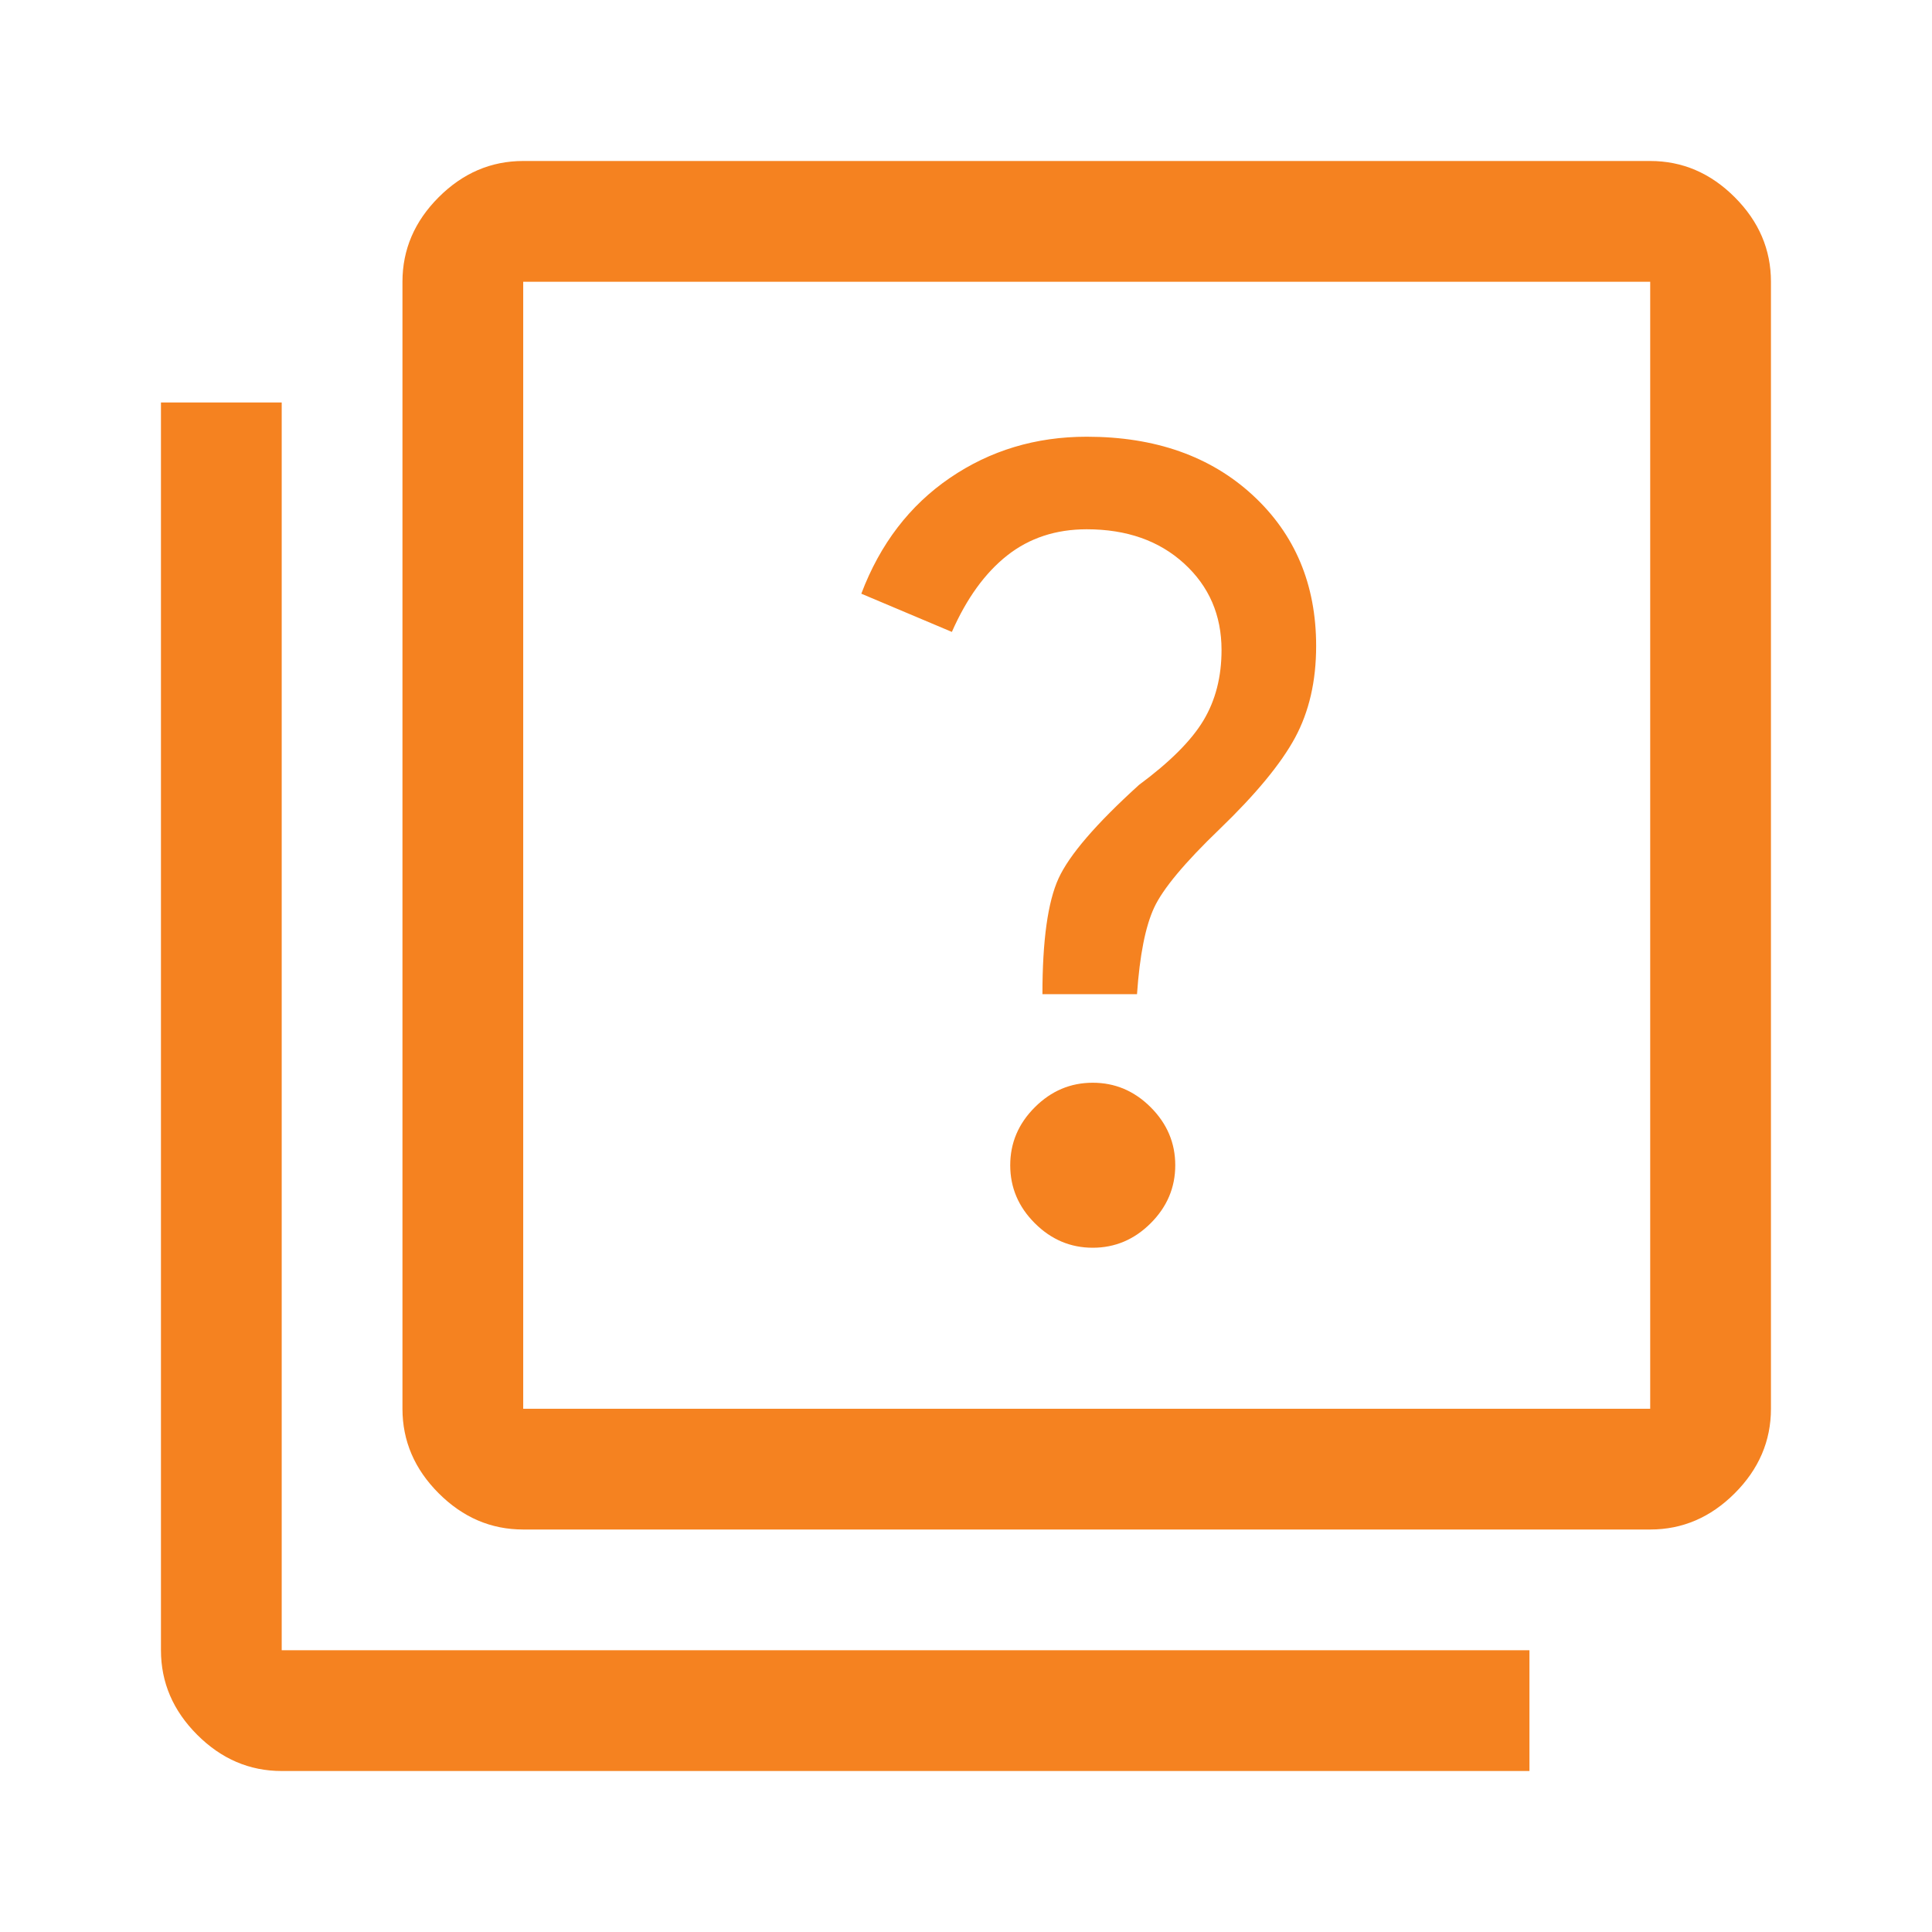 <svg xmlns="http://www.w3.org/2000/svg" width="64" height="64" viewBox="0 0 64 64" fill="none"><path d="M36.199 41.333C36.937 41.333 37.577 41.062 38.119 40.52C38.661 39.978 38.932 39.338 38.932 38.6C38.932 37.862 38.661 37.222 38.119 36.68C37.577 36.138 36.937 35.867 36.199 35.867C35.461 35.867 34.821 36.138 34.279 36.68C33.736 37.222 33.465 37.862 33.465 38.6C33.465 39.338 33.736 39.978 34.279 40.52C34.821 41.062 35.461 41.333 36.199 41.333ZM34.532 32.933H37.665C37.754 31.645 37.943 30.689 38.232 30.067C38.521 29.445 39.243 28.578 40.399 27.467C41.599 26.311 42.432 25.302 42.899 24.44C43.365 23.578 43.599 22.565 43.599 21.4C43.599 19.361 42.899 17.696 41.499 16.404C40.099 15.113 38.265 14.467 35.999 14.467C34.31 14.467 32.799 14.922 31.465 15.833C30.132 16.744 29.154 18.022 28.532 19.667L31.532 20.933C32.021 19.822 32.632 18.978 33.365 18.4C34.099 17.822 34.977 17.533 35.999 17.533C37.322 17.533 38.398 17.911 39.225 18.667C40.052 19.422 40.465 20.378 40.465 21.533C40.465 22.422 40.265 23.2 39.865 23.867C39.465 24.533 38.754 25.244 37.732 26C36.31 27.289 35.421 28.322 35.065 29.1C34.71 29.878 34.532 31.156 34.532 32.933ZM17.332 50.667C16.265 50.667 15.332 50.267 14.532 49.467C13.732 48.667 13.332 47.733 13.332 46.667V9.333C13.332 8.267 13.732 7.333 14.532 6.533C15.332 5.733 16.265 5.333 17.332 5.333H54.665C55.732 5.333 56.665 5.733 57.465 6.533C58.265 7.333 58.665 8.267 58.665 9.333V46.667C58.665 47.733 58.265 48.667 57.465 49.467C56.665 50.267 55.732 50.667 54.665 50.667H17.332ZM17.332 46.667H54.665V9.333H17.332V46.667ZM9.332 58.667C8.265 58.667 7.332 58.267 6.532 57.467C5.732 56.667 5.332 55.733 5.332 54.667V13.333H9.332V54.667H50.665V58.667H9.332Z" fill="#F58220"></path></svg>